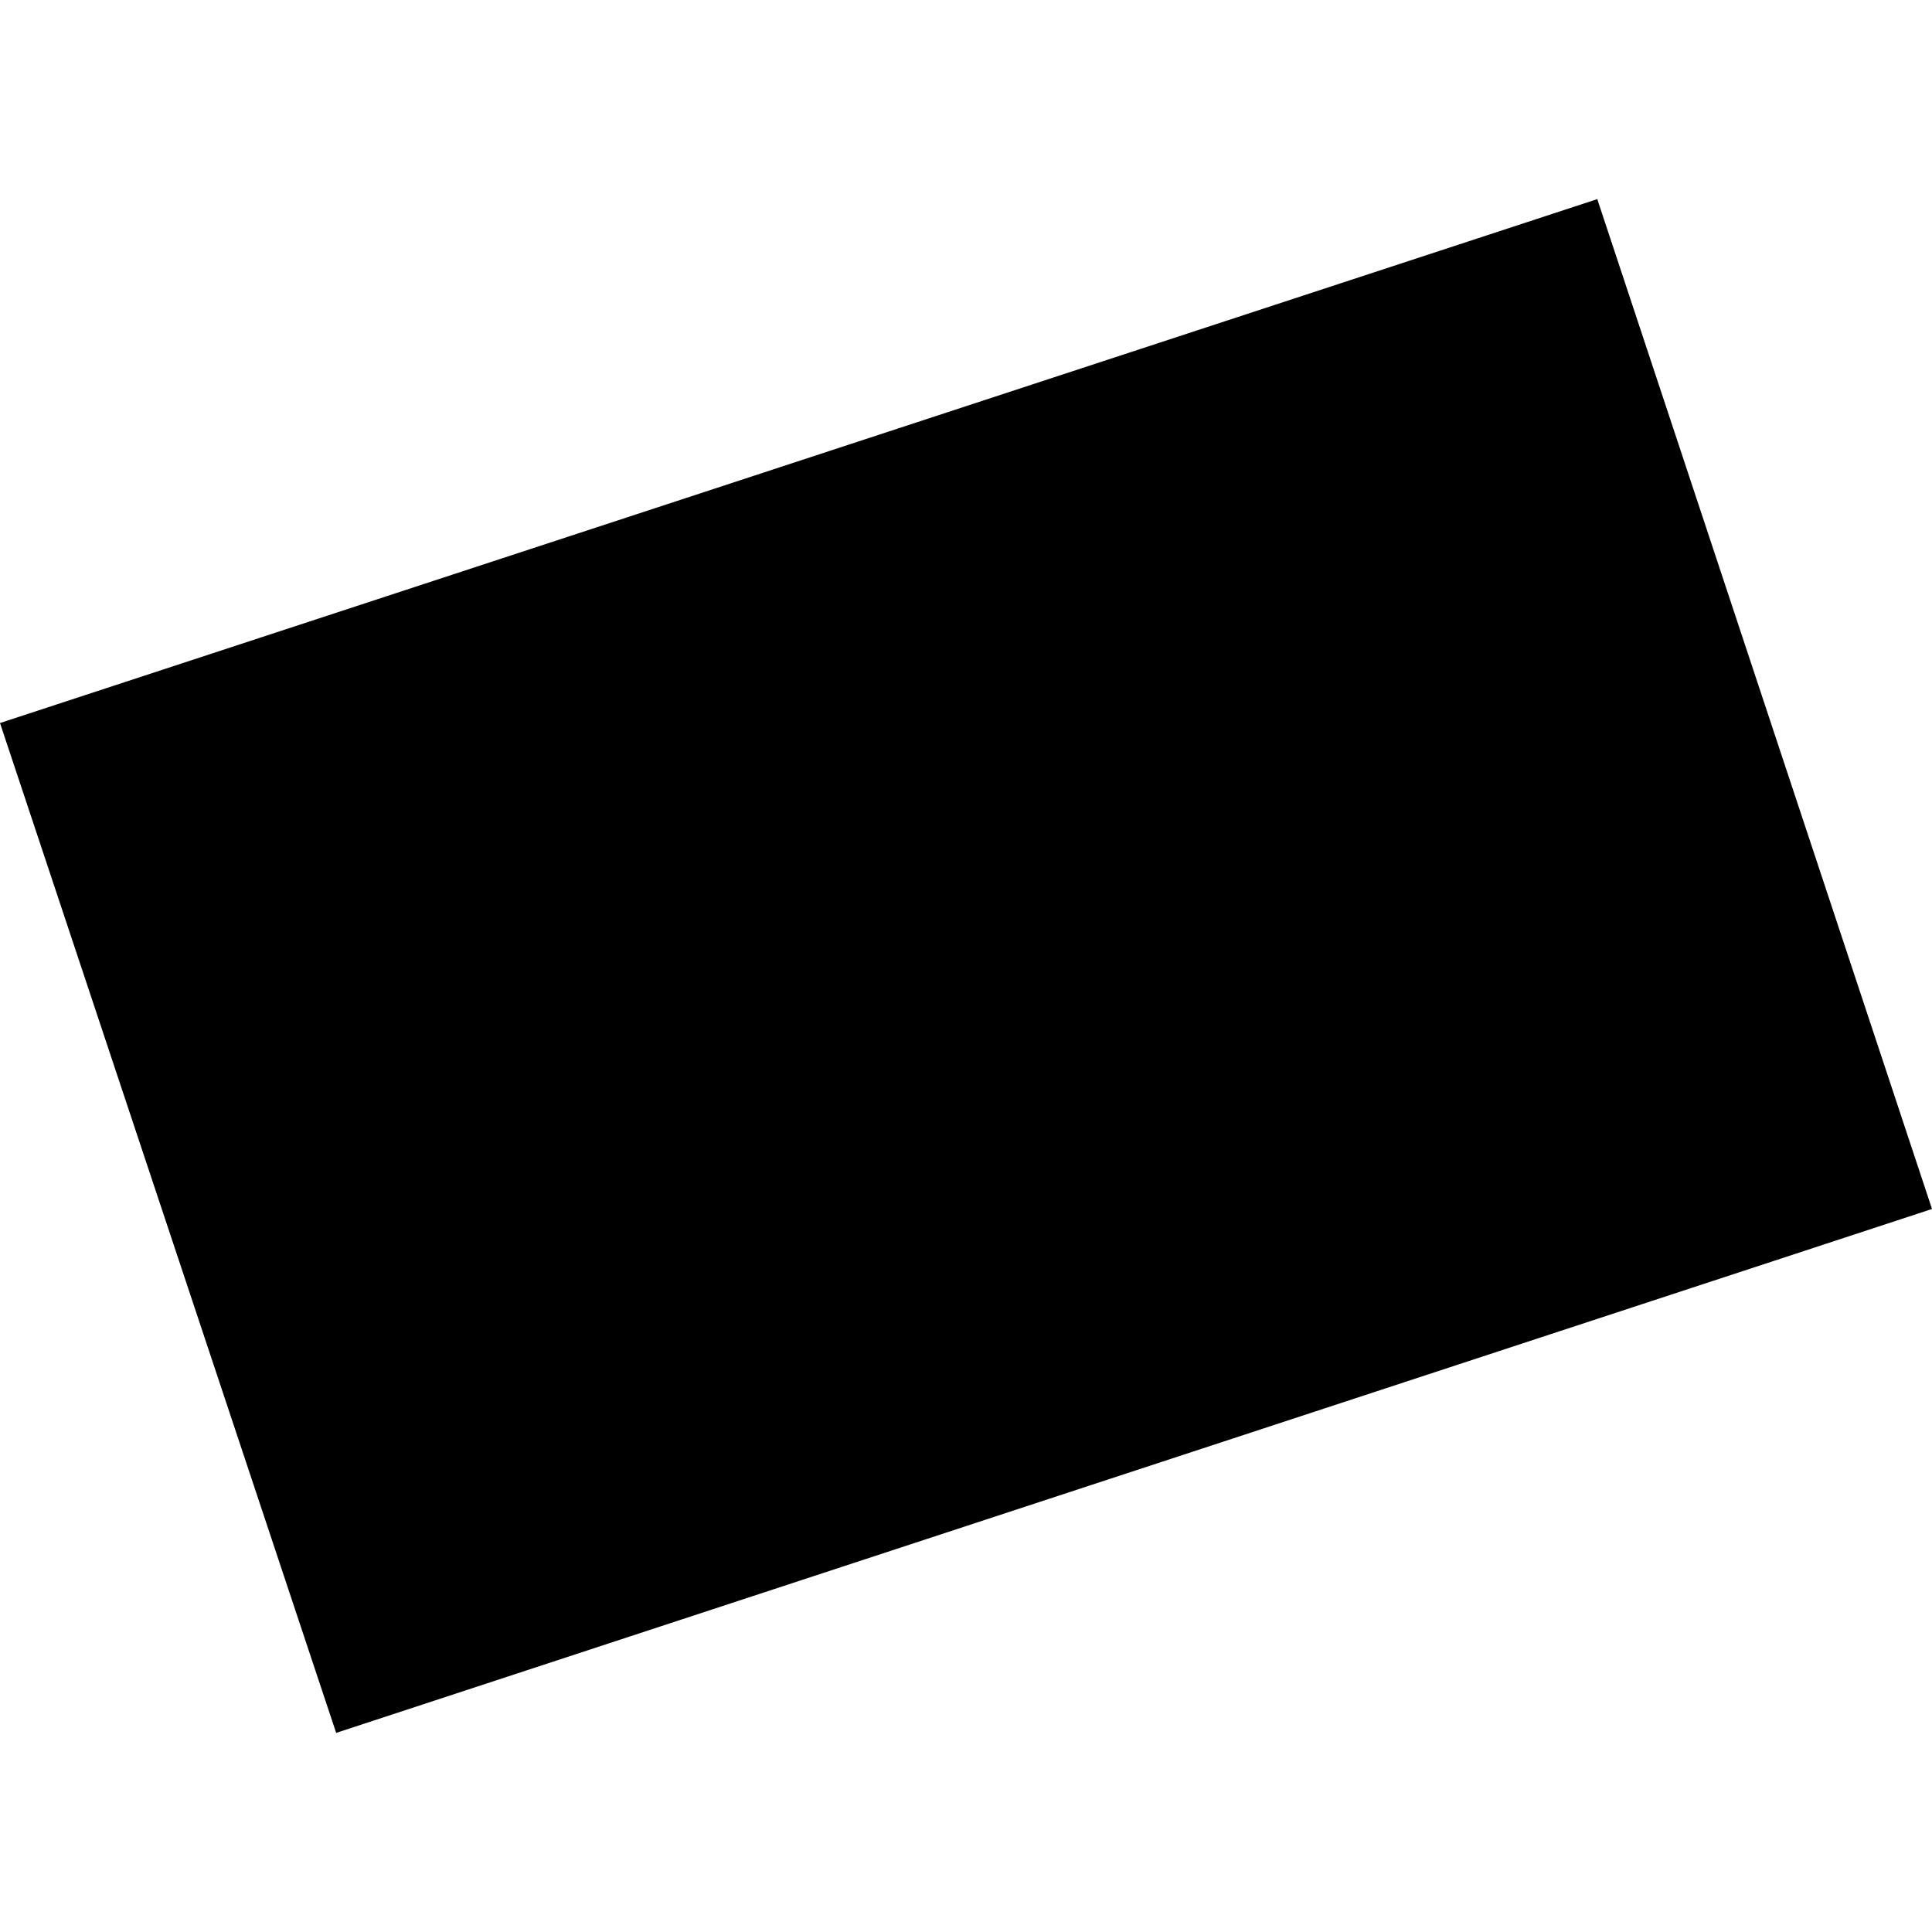 <?xml version="1.0" encoding="utf-8" standalone="no"?>
<!DOCTYPE svg PUBLIC "-//W3C//DTD SVG 1.1//EN"
  "http://www.w3.org/Graphics/SVG/1.1/DTD/svg11.dtd">
<!-- Created with matplotlib (https://matplotlib.org/) -->
<svg height="288pt" version="1.1" viewBox="0 0 288 288" width="288pt" xmlns="http://www.w3.org/2000/svg" xmlns:xlink="http://www.w3.org/1999/xlink">
 <defs>
  <style type="text/css">
*{stroke-linecap:butt;stroke-linejoin:round;}
  </style>
 </defs>
 <g id="figure_1">
  <g id="patch_1">
   <path d="M 0 288 
L 288 288 
L 288 0 
L 0 0 
z
" style="fill:none;opacity:0;"/>
  </g>
  <g id="axes_1">
   <g id="PatchCollection_1">
    <path clip-path="url(#p84d0e48948)" d="M 238.103 29.682 
L 288 180.221 
L 50.111 258.318 
L -0 107.78 
L 238.103 29.682 
"/>
   </g>
  </g>
 </g>
 <defs>
  <clipPath id="p84d0e48948">
   <rect height="228.637" width="288" x="0" y="29.682"/>
  </clipPath>
 </defs>
</svg>
